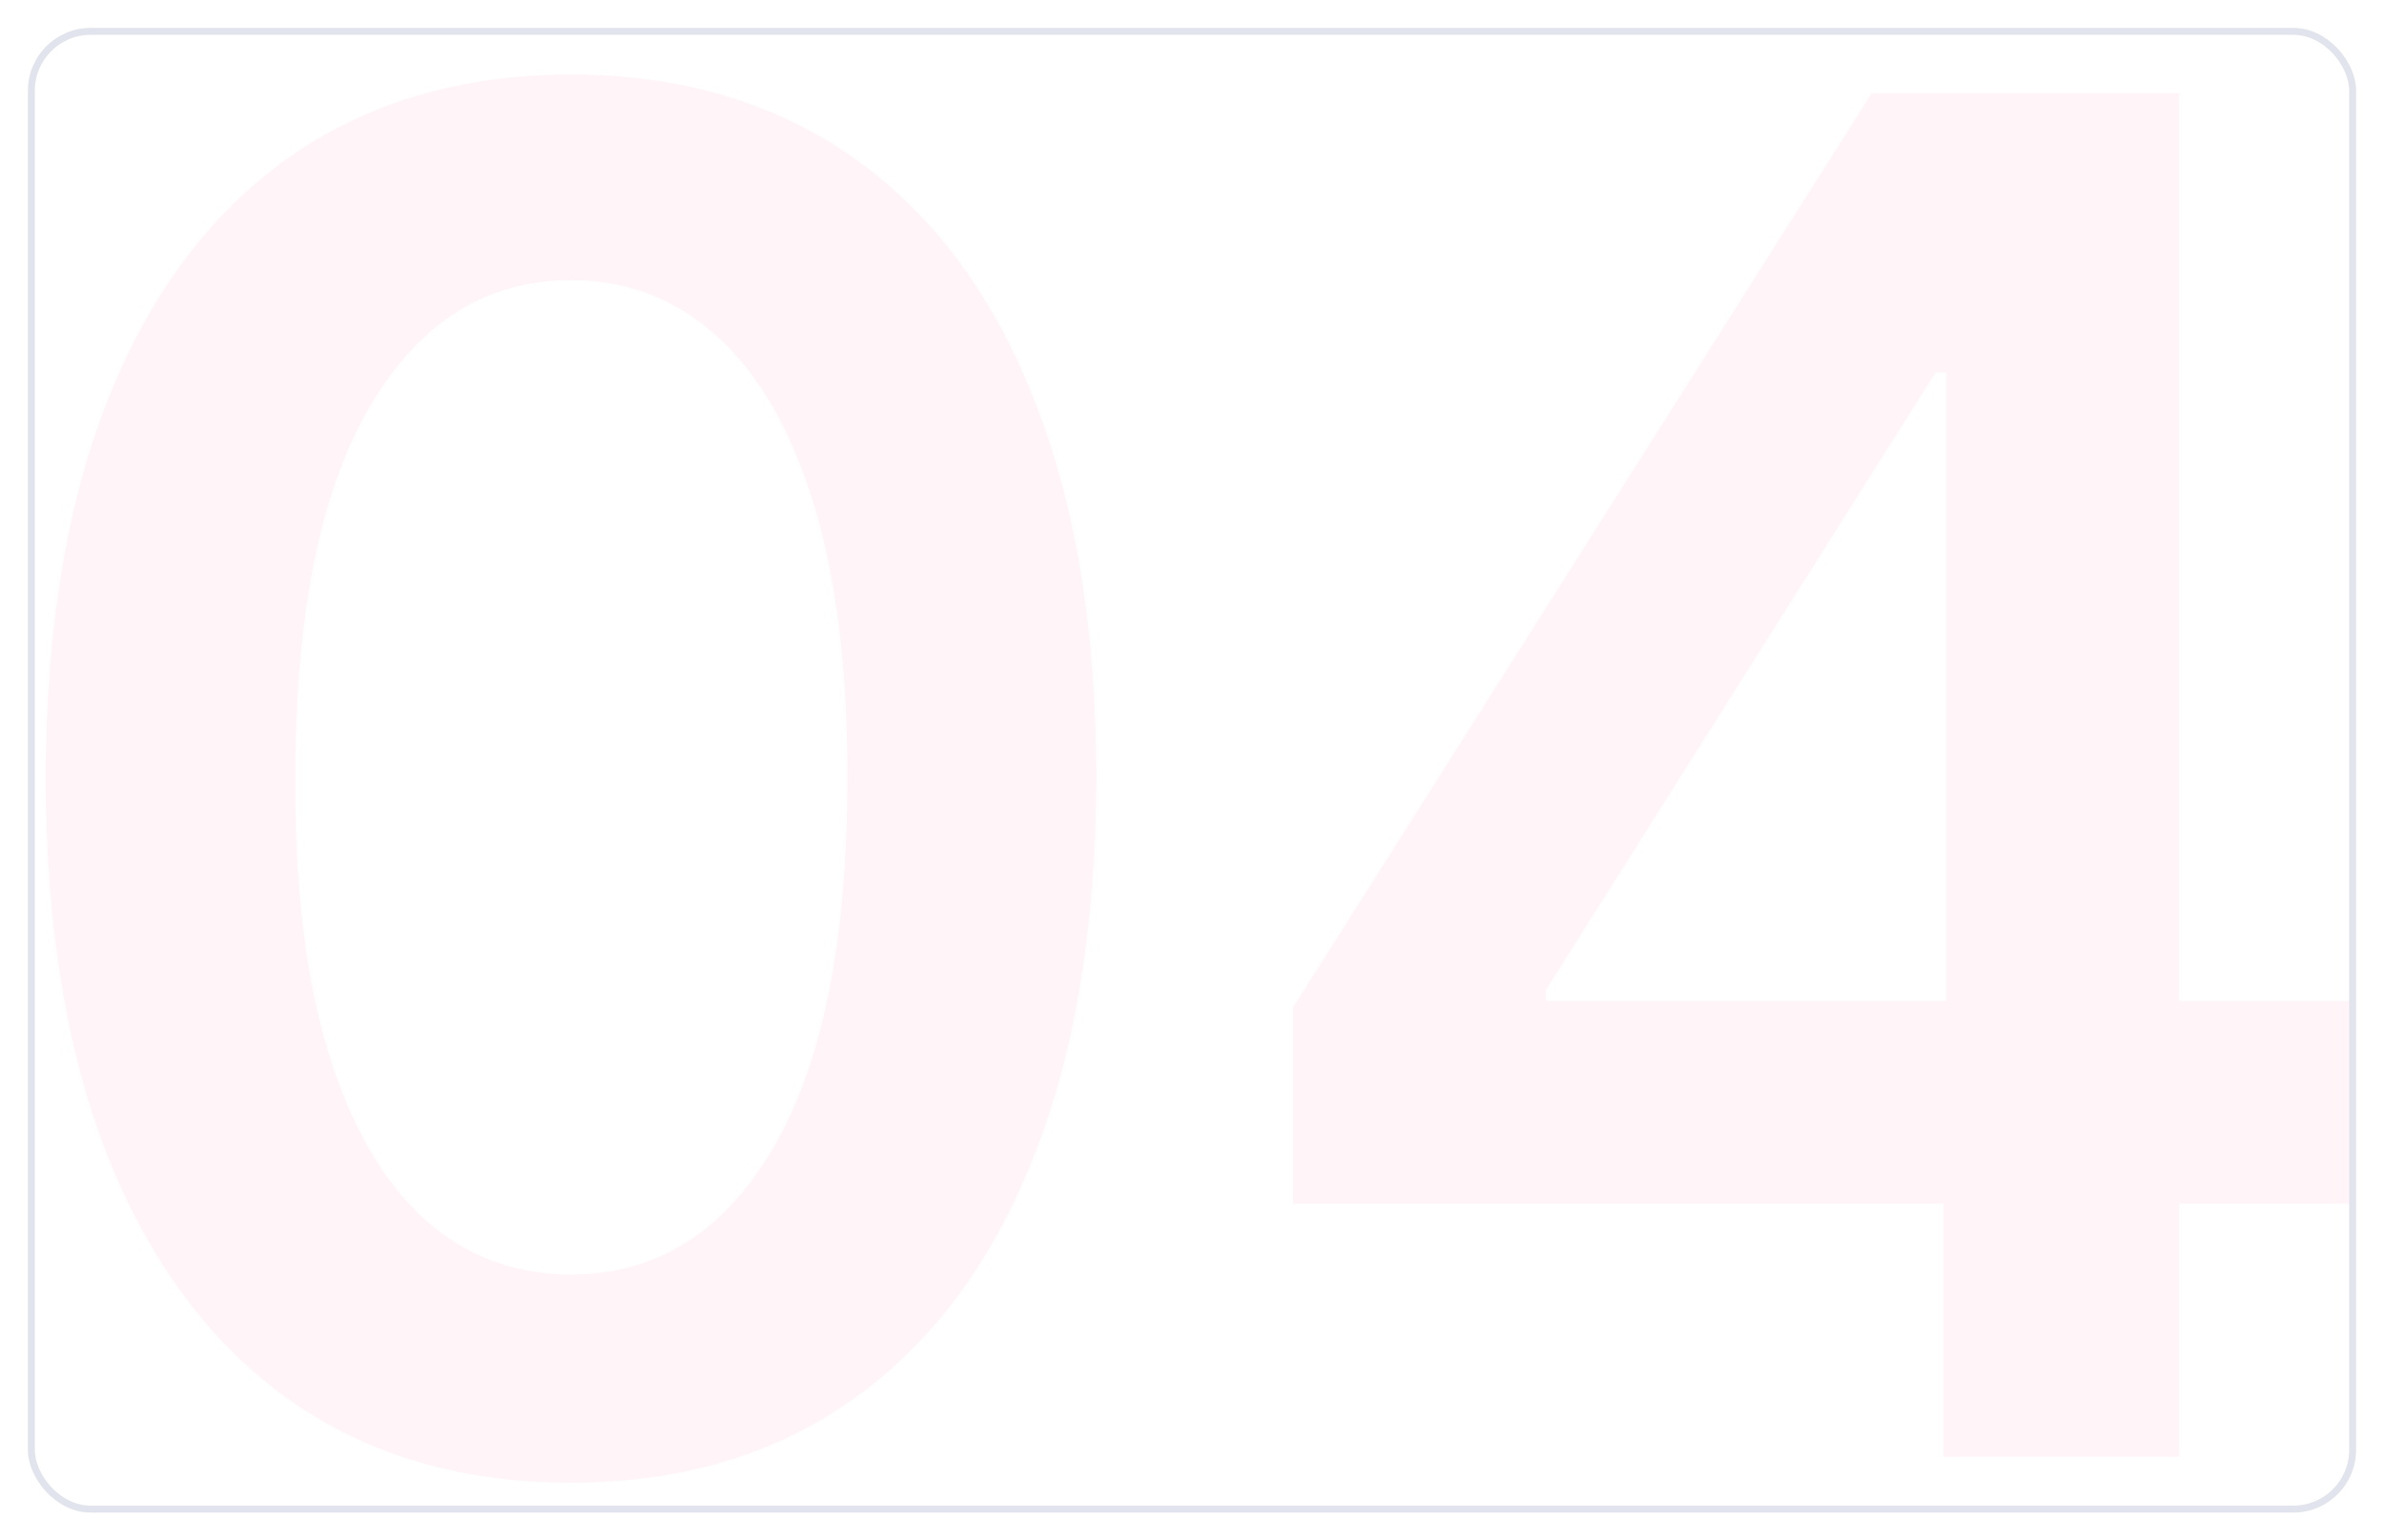 <?xml version="1.0" encoding="UTF-8"?> <svg xmlns="http://www.w3.org/2000/svg" width="342" height="221" viewBox="0 0 342 221" fill="none"><g filter="url(#filter0_d_418_3317)"><g clip-path="url(#clip0_418_3317)"><rect x="5" y="4" width="332" height="211" rx="8" fill="white"></rect><path d="M81.909 211.725C66.179 211.725 52.678 207.745 41.406 199.785C30.198 191.761 21.569 180.202 15.519 165.109C9.532 149.952 6.539 131.707 6.539 110.373C6.603 89.039 9.628 70.889 15.614 55.923C21.664 40.894 30.293 29.431 41.502 21.534C52.774 13.637 66.243 9.689 81.909 9.689C97.575 9.689 111.044 13.637 122.316 21.534C133.588 29.431 142.217 40.894 148.204 55.923C154.254 70.953 157.279 89.103 157.279 110.373C157.279 131.771 154.254 150.048 148.204 165.205C142.217 180.298 133.588 191.824 122.316 199.785C111.108 207.745 97.639 211.725 81.909 211.725ZM81.909 181.826C94.136 181.826 103.784 175.808 110.853 163.772C117.986 151.672 121.552 133.872 121.552 110.373C121.552 94.834 119.928 81.779 116.68 71.207C113.432 60.636 108.847 52.675 102.925 47.326C97.002 41.913 89.997 39.206 81.909 39.206C69.745 39.206 60.129 45.256 53.06 57.356C45.991 69.392 42.425 87.065 42.361 110.373C42.298 125.975 43.858 139.094 47.042 149.729C50.29 160.365 54.875 168.389 60.798 173.802C66.72 179.151 73.757 181.826 81.909 181.826ZM185.483 171.7V143.52L268.494 12.364H291.994V52.484H277.665L221.782 141.037V142.565H337.655V171.7H185.483ZM278.811 208V163.103L279.193 150.494V12.364H312.627V208H278.811Z" fill="#FFF5F8"></path></g><rect x="4.5" y="3.5" width="333" height="212" rx="8.5" stroke="#E1E4ED"></rect></g><defs><filter id="filter0_d_418_3317" x="0" y="0" width="342" height="221" filterUnits="userSpaceOnUse" color-interpolation-filters="sRGB"><feFlood flood-opacity="0" result="BackgroundImageFix"></feFlood><feColorMatrix in="SourceAlpha" type="matrix" values="0 0 0 0 0 0 0 0 0 0 0 0 0 0 0 0 0 0 127 0" result="hardAlpha"></feColorMatrix><feOffset dy="1"></feOffset><feGaussianBlur stdDeviation="2"></feGaussianBlur><feComposite in2="hardAlpha" operator="out"></feComposite><feColorMatrix type="matrix" values="0 0 0 0 0.097 0 0 0 0 0.128 0 0 0 0 0.237 0 0 0 0.08 0"></feColorMatrix><feBlend mode="normal" in2="BackgroundImageFix" result="effect1_dropShadow_418_3317"></feBlend><feBlend mode="normal" in="SourceGraphic" in2="effect1_dropShadow_418_3317" result="shape"></feBlend></filter><clipPath id="clip0_418_3317"><rect x="5" y="4" width="332" height="211" rx="8" fill="white"></rect></clipPath></defs></svg> 
